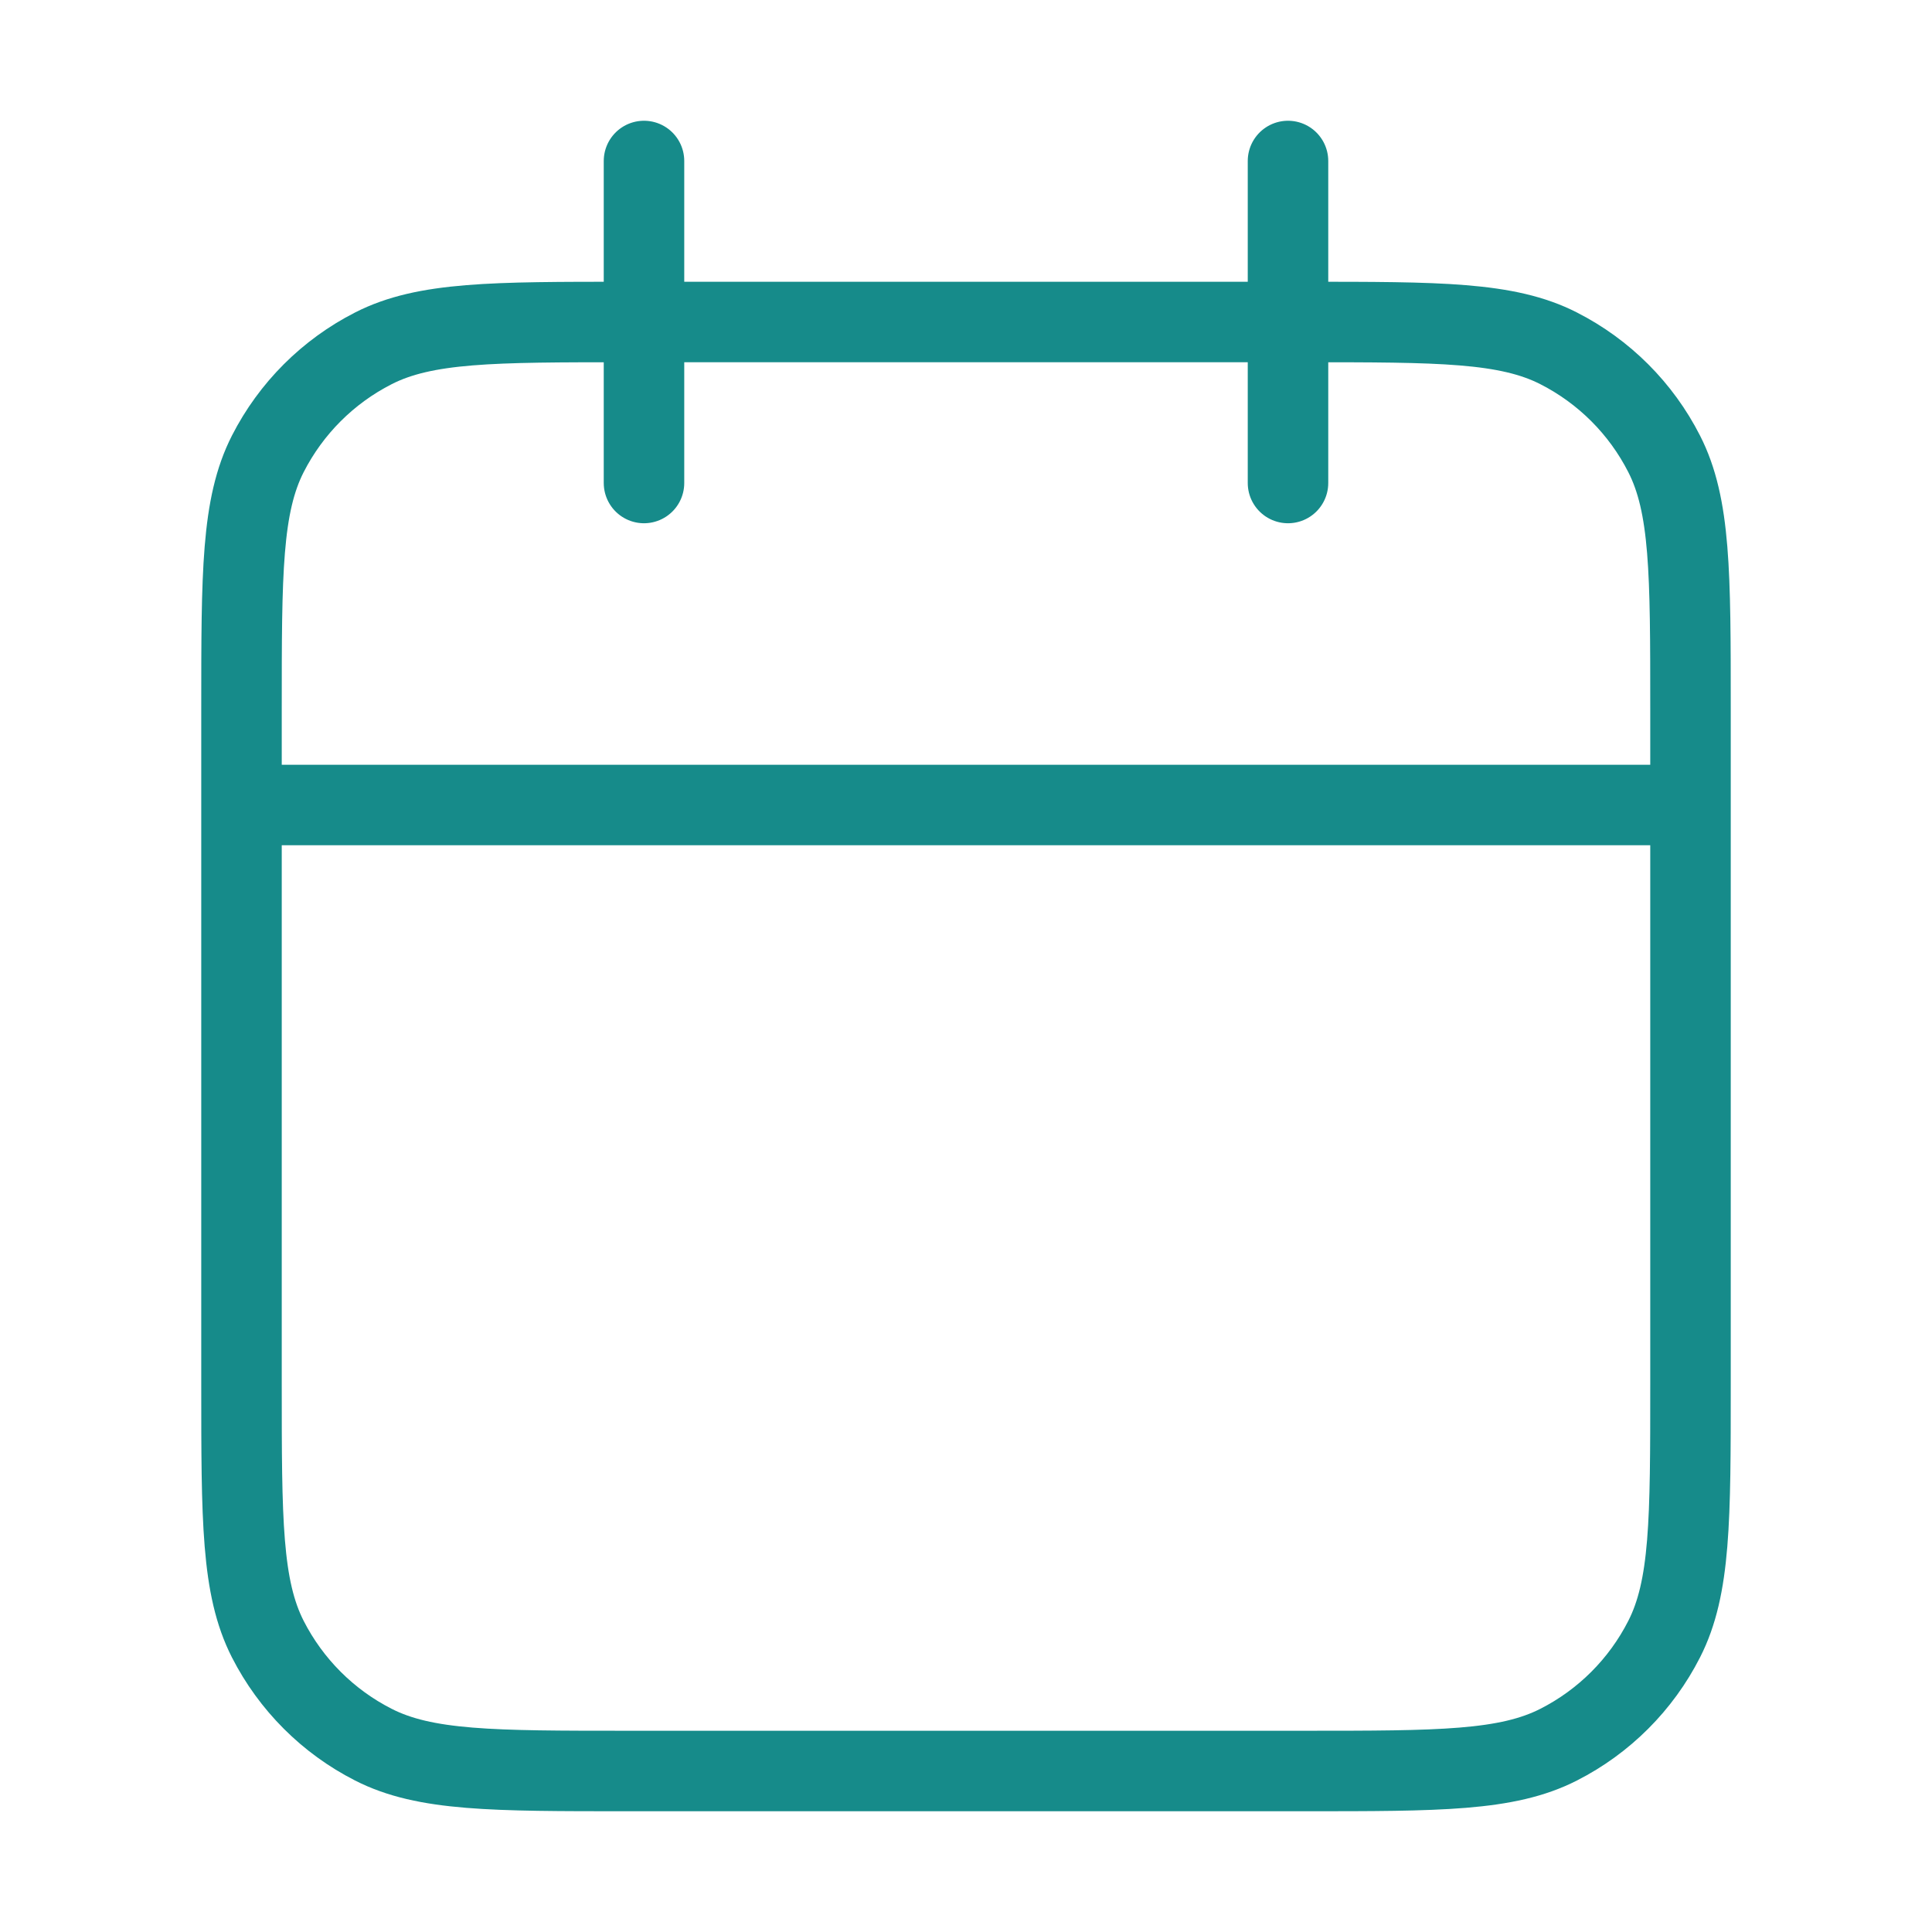 <svg width="60" height="60" viewBox="0 0 60 60" fill="none" xmlns="http://www.w3.org/2000/svg">
<path d="M52.5 25H7.5M40 5V15M20 5V15M19.5 55H40.5C44.7 55 46.801 55 48.405 54.182C49.816 53.464 50.964 52.316 51.682 50.905C52.5 49.301 52.5 47.2 52.5 43V22C52.5 17.8 52.5 15.699 51.682 14.095C50.964 12.684 49.816 11.537 48.405 10.818C46.801 10 44.7 10 40.5 10H19.5C15.3 10 13.199 10 11.595 10.818C10.184 11.537 9.037 12.684 8.317 14.095C7.5 15.699 7.5 17.8 7.5 22V43C7.5 47.2 7.5 49.301 8.317 50.905C9.037 52.316 10.184 53.464 11.595 54.182C13.199 55 15.3 55 19.5 55Z" stroke="#168B8A" stroke-width="2.5" stroke-linecap="round" stroke-linejoin="round"/>
</svg>
